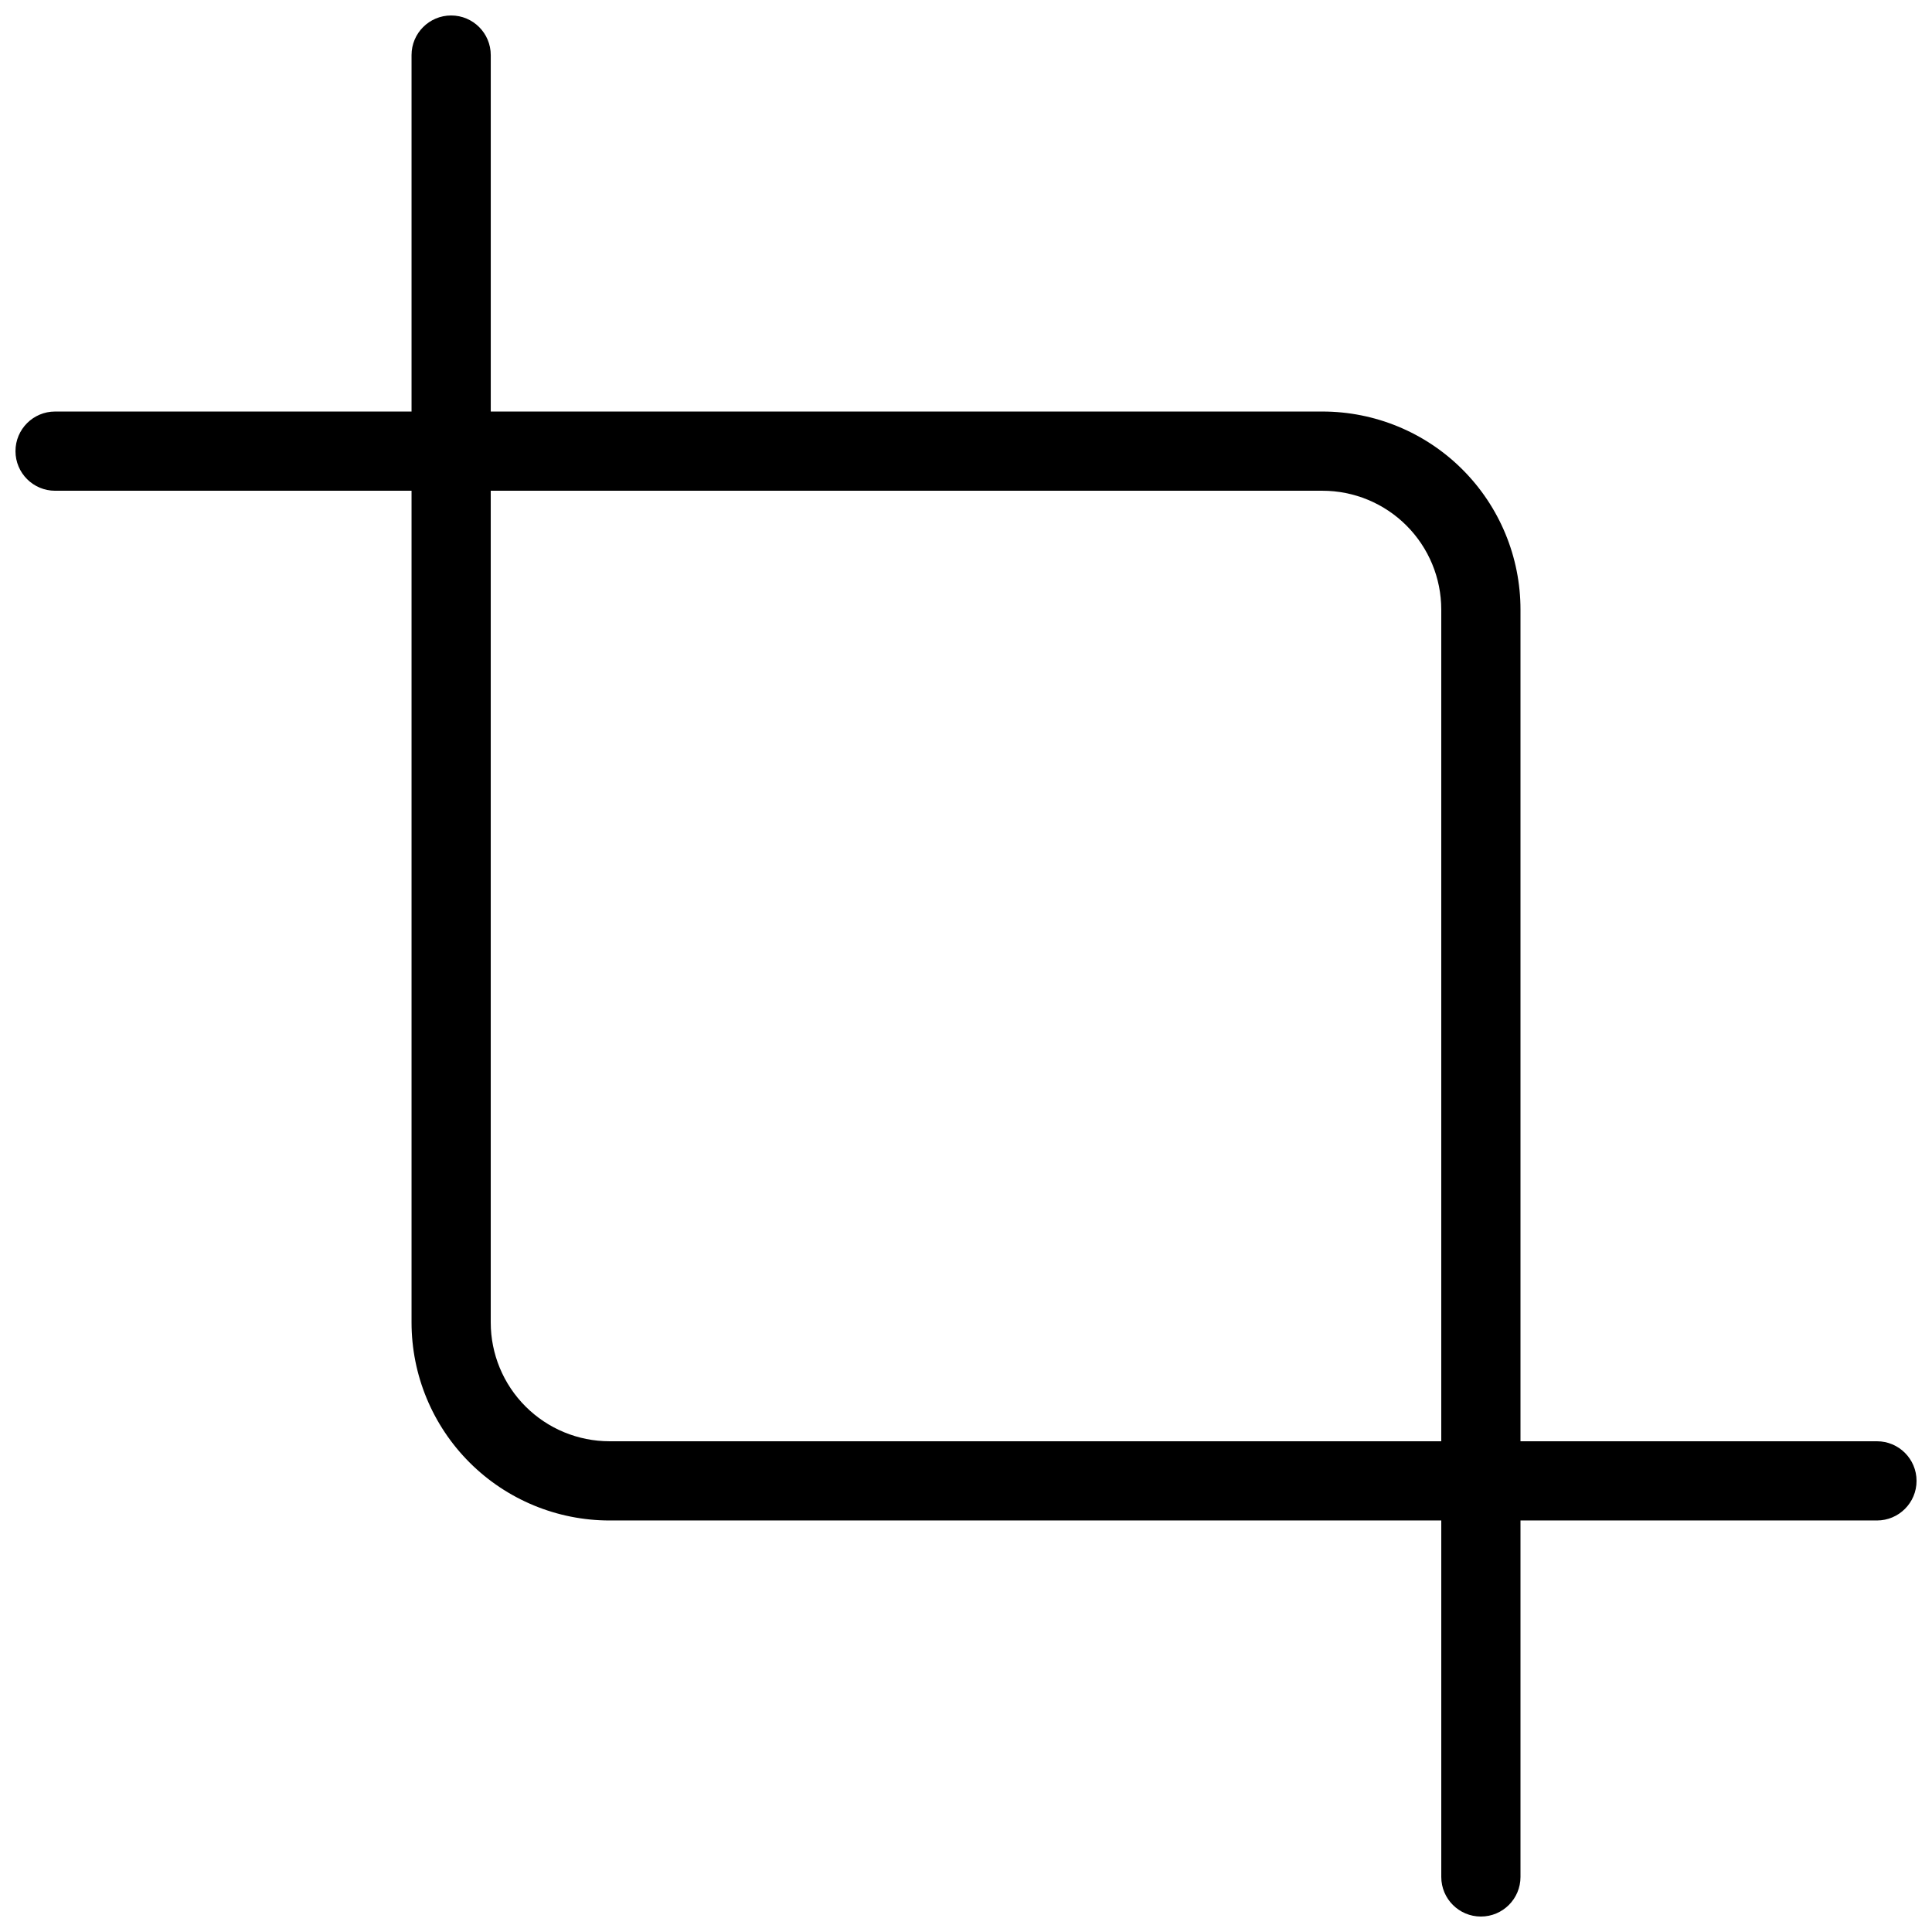 <?xml version="1.0" encoding="UTF-8"?>
<!-- Uploaded to: SVG Repo, www.svgrepo.com, Generator: SVG Repo Mixer Tools -->
<svg width="800px" height="800px" version="1.1" viewBox="144 144 512 512" xmlns="http://www.w3.org/2000/svg">
 <defs>
  <clipPath id="a">
   <path d="m148.09 148.09h503.81v503.81h-503.81z"/>
  </clipPath>
 </defs>
 <g clip-path="url(#a)">
  <path d="m641.41 525.95h-94.465v-220.41c0-13.918-5.527-27.27-15.371-37.109-9.84-9.844-23.188-15.371-37.109-15.371h-220.41v-94.465c0-5.797-4.699-10.496-10.496-10.496s-10.496 4.699-10.496 10.496v94.465h-94.465c-5.797 0-10.496 4.699-10.496 10.496s4.699 10.496 10.496 10.496h94.465v220.41c0 13.922 5.527 27.27 15.371 37.109 9.84 9.844 23.191 15.371 37.109 15.371h220.41v94.465c0 5.797 4.699 10.496 10.496 10.496 5.797 0 10.496-4.699 10.496-10.496v-94.465h94.465c5.797 0 10.496-4.699 10.496-10.496 0-5.797-4.699-10.496-10.496-10.496zm-335.87 0c-8.352 0-16.359-3.316-22.266-9.223-5.906-5.902-9.223-13.914-9.223-22.266v-220.41h220.41c8.352 0 16.363 3.316 22.266 9.223 5.906 5.906 9.223 13.914 9.223 22.266v220.41z"/>
 </g>
</svg>